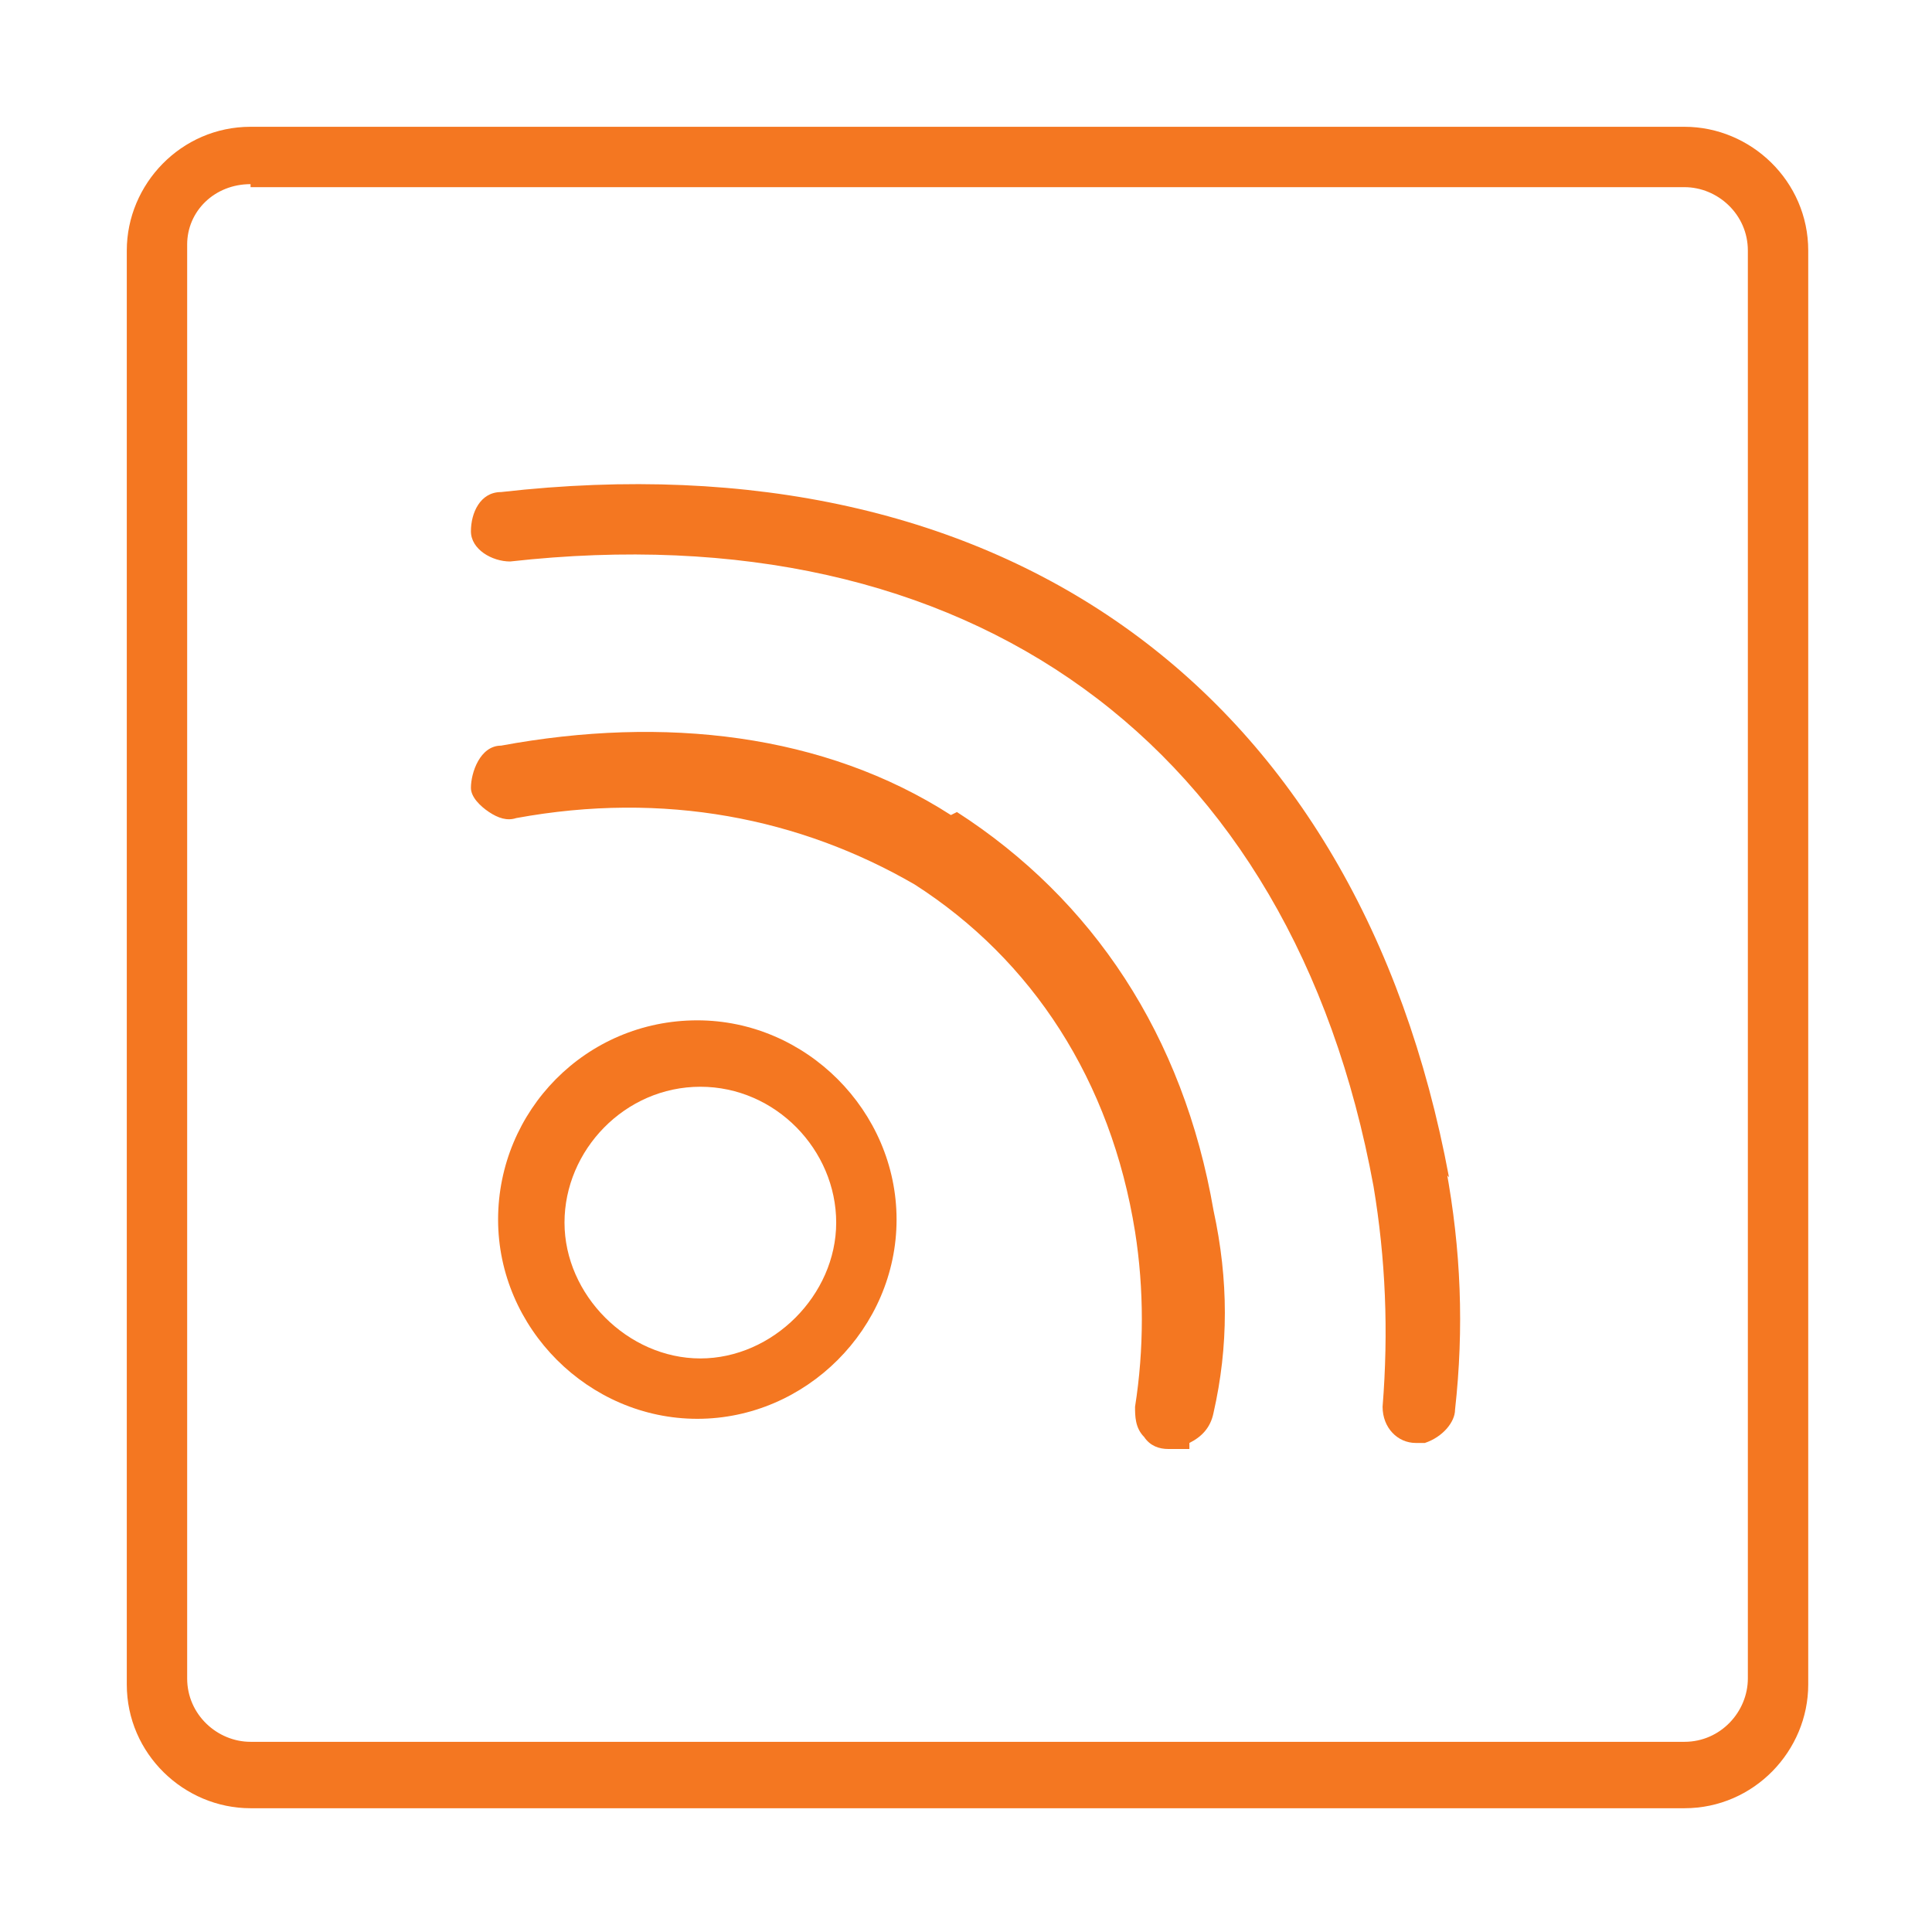 <?xml version="1.0" encoding="UTF-8"?>
<svg id="SVG" xmlns="http://www.w3.org/2000/svg" version="1.1" viewBox="0 0 64 64">
  <!-- Generator: Adobe Illustrator 29.2.1, SVG Export Plug-In . SVG Version: 2.1.0 Build 116)  -->
  <defs>
    <style>
      .st0 {
        fill: #f47721;
      }
    </style>
  </defs>
  <g>
    <path class="st0" d="M48,39c-3-16.1-14.7-24.6-31.4-22.7-.7,0-1,.7-1,1.3,0,.6.7,1,1.3,1h0c15.2-1.7,25.9,6,28.6,20.7.4,2.4.5,4.8.3,7.3,0,.7.5,1.2,1.1,1.2h.3c.6-.2,1-.7,1-1.1.3-2.7.2-5.3-.3-8v.2h0Z"/>
    <path class="st0" d="M31.5,27c-4.2-2.7-9.5-3.3-14.9-2.3-.7,0-1,.9-1,1.4,0,.3.3.6.6.8s.6.3.9.2c4.9-.9,9.4,0,13.2,2.2,3.9,2.5,6.5,6.5,7.3,11.5.3,1.9.3,3.9,0,5.8,0,.3,0,.7.3,1,.2.3.5.4.8.4h.7v-.2c.4-.2.7-.5.8-1,.5-2.2.5-4.4,0-6.7-1-5.8-4-10.3-8.5-13.2h0Z"/>
    <path class="st0" d="M23.1,33.8c-3.7,0-6.6,3-6.6,6.6s3,6.6,6.6,6.6,6.6-3,6.6-6.6-3-6.6-6.6-6.6ZM27.7,40.5c0,2.4-2.1,4.5-4.5,4.5s-4.5-2.1-4.5-4.5,2-4.5,4.5-4.5,4.5,2.1,4.5,4.5Z"/>
  </g>
  <path class="st0" d="M55.7,59.9H8.3c-2.2,0-4.1-1.8-4.1-4.1V8.3c0-2.2,1.8-4.1,4.1-4.1h47.5c2.2,0,4.1,1.8,4.1,4.1v47.5c0,2.2-1.8,4.1-4.1,4.1h0ZM8.3,6.1c-1.2,0-2.1.9-2.1,2v47.5c0,1.2,1,2.1,2.1,2.1h47.5c1.2,0,2.1-1,2.1-2.1V8.3c0-1.2-1-2.1-2.1-2.1H8.3Z"/>
</svg>